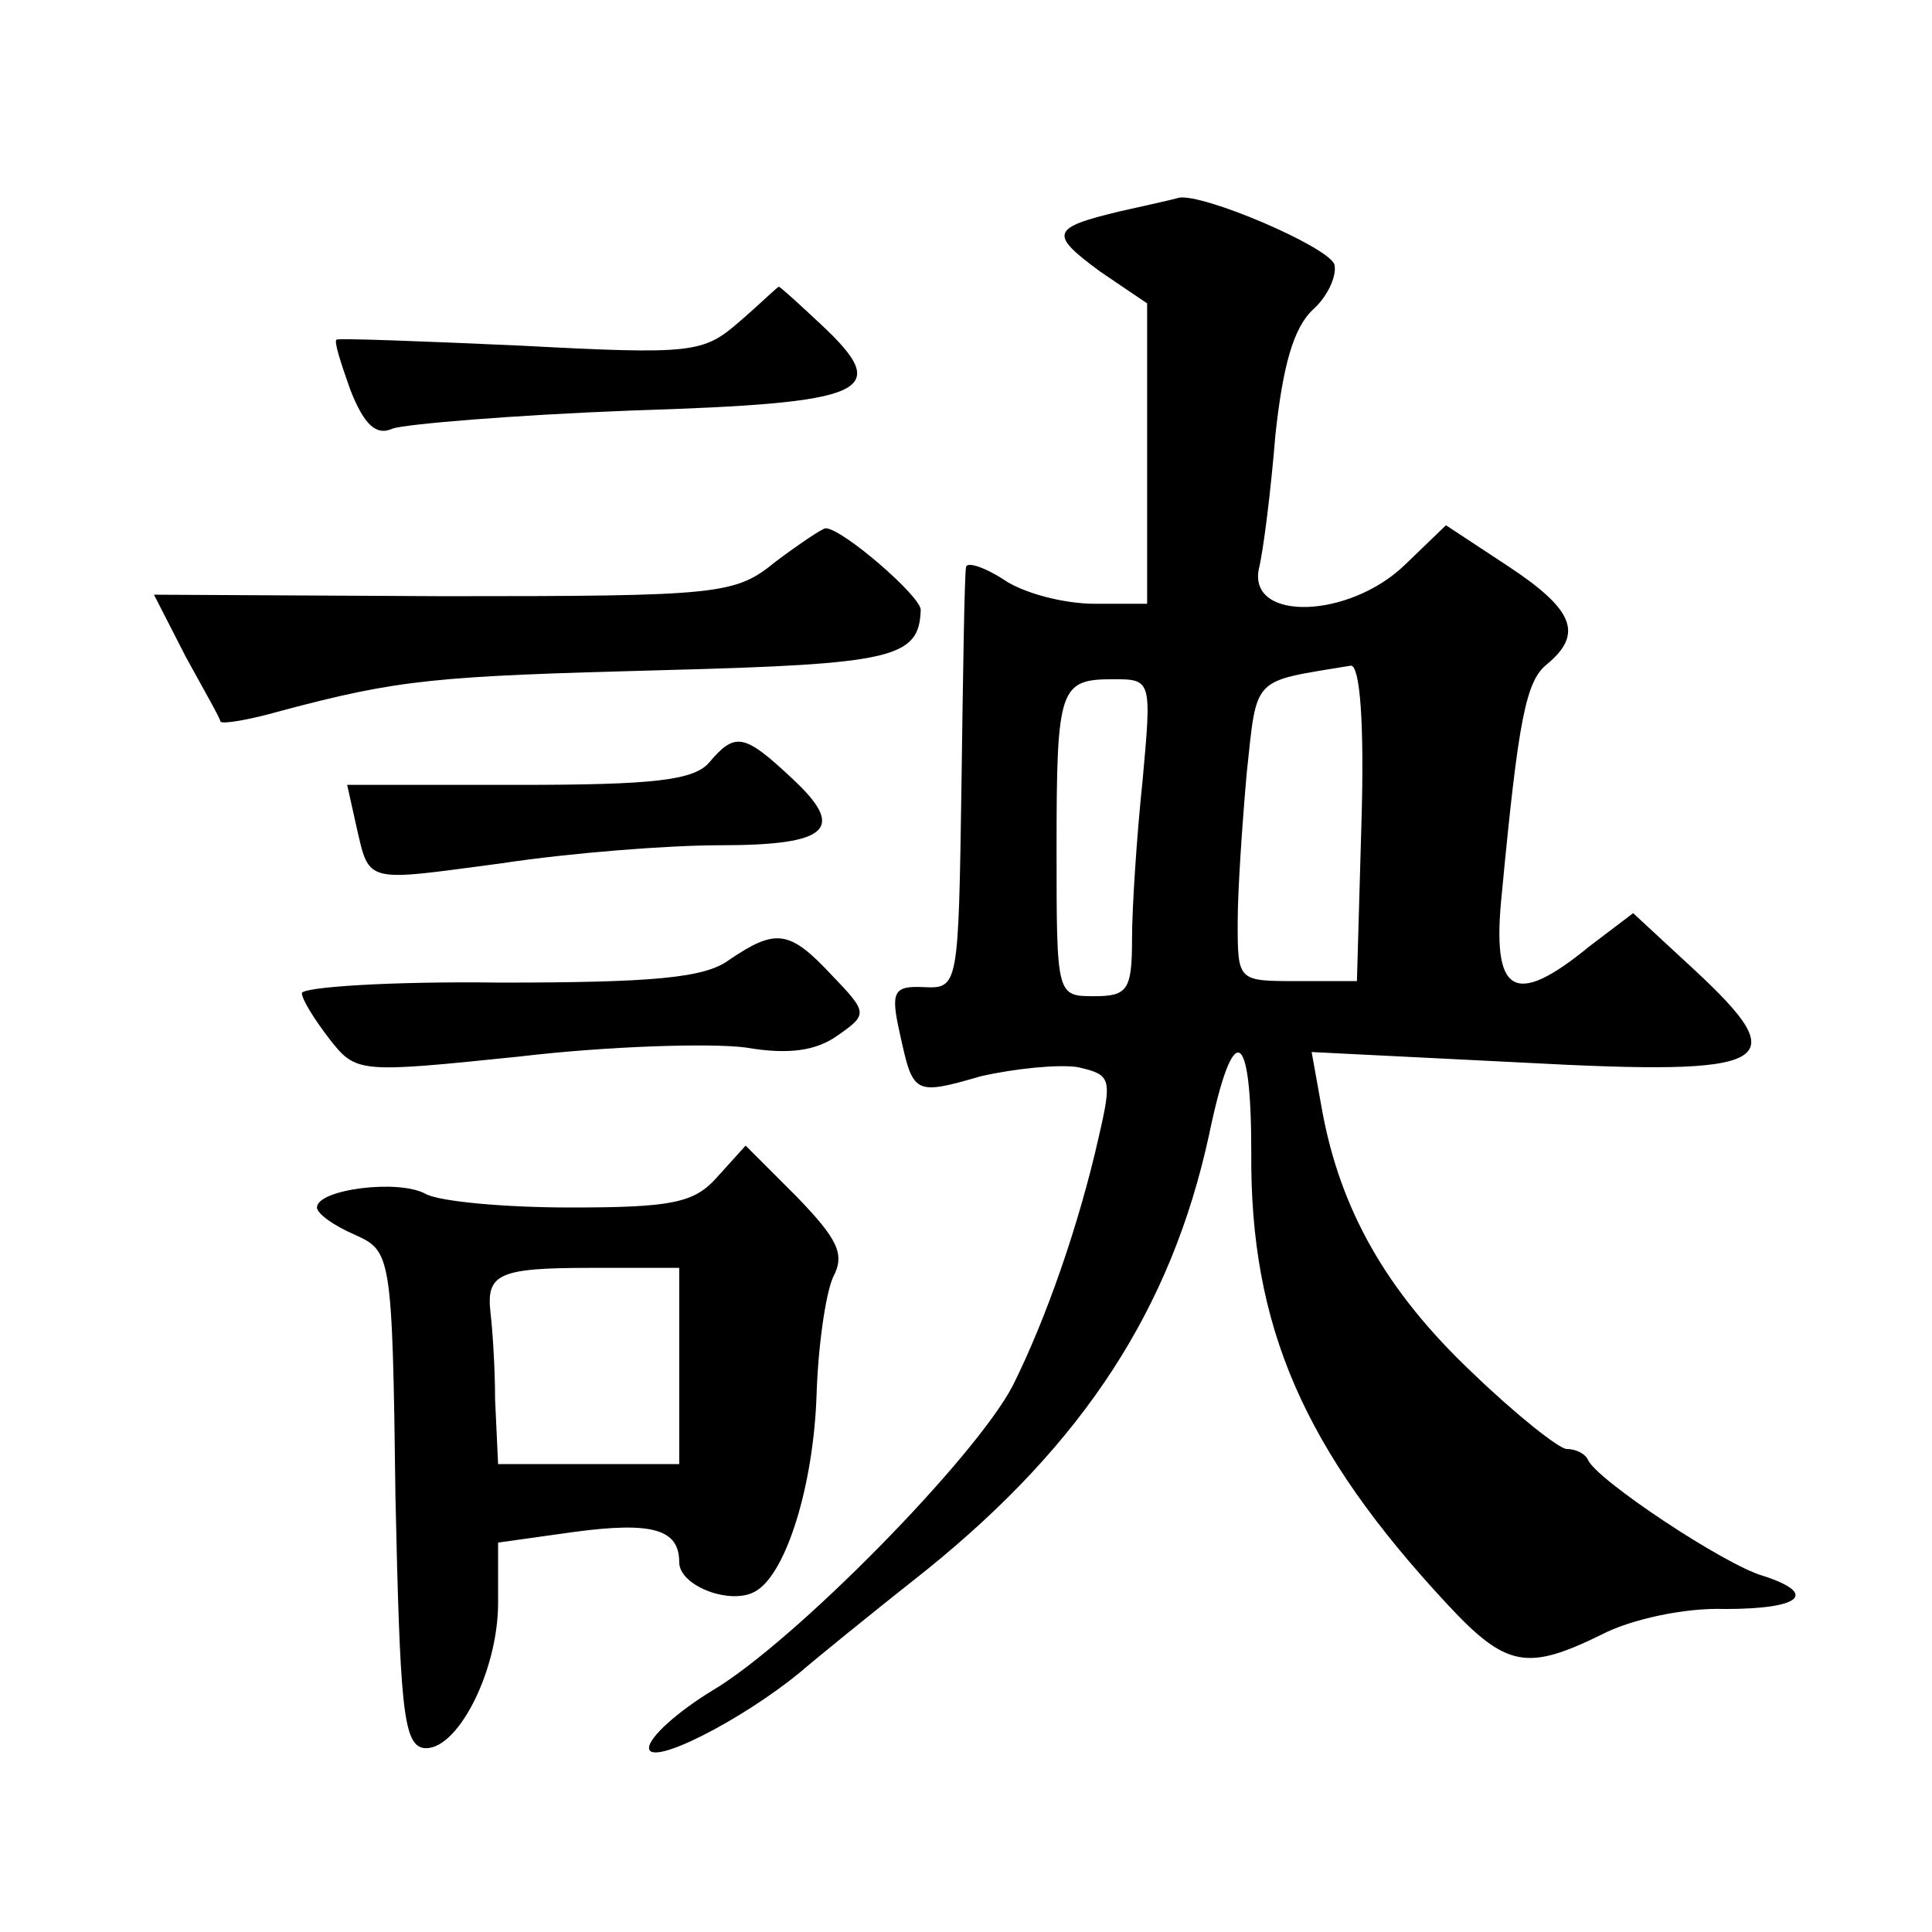 <?xml version="1.0" standalone="no"?>
<!DOCTYPE svg PUBLIC "-//W3C//DTD SVG 20010904//EN"
 "http://www.w3.org/TR/2001/REC-SVG-20010904/DTD/svg10.dtd">
<svg version="1.0" xmlns="http://www.w3.org/2000/svg"
 width="128pt" height="128pt" viewBox="0 0 128 128"
 preserveAspectRatio="xMidYMid meet">
<g transform="translate(0,128) scale(0.1,-0.1)"
fill="#0" stroke="none">
<path d="M742 1140 c-46 -11 -47 -15 -13 -40 l31 -21 0 -100 0 -99 -35 0 c-20 0
-47 7 -60 16 -14 9 -25 12 -25 8 -1 -5 -2 -70 -3 -144 -2 -134 -2 -135 -25 -134
-20 1 -22 -3 -16 -30 9 -41 9 -42 54 -29 22 5 51 8 64 6 22 -5 23 -7 14 -46 -13
-58 -35 -121 -57 -165 -25 -48 -145 -170 -199 -202 -23 -14 -42 -31 -42 -38 0 -13
61 18 100 50 8 7 46 38 84 68 104 84 162 173 187 288 16 77 28 72 28 -11 -1 -116
35 -198 130 -300 39 -42 53 -44 102 -20 19 10 55 18 82 17 50 0 62 10 25 22 -25
7 -111 64 -116 77 -2 4 -8 7 -14 7 -5 0 -34 23 -63 51 -57 54 -87 108 -99 173 l-7
39 140 -7 c167 -9 181 -1 113 62 l-40 37 -29 -22 c-50 -41 -65 -32 -58 35 11 116
16 141 30 152 24 20 18 36 -26 65 l-41 27 -27 -26 c-37 -36 -104 -38 -97 -3 3 12
8 52 11 89 5 46 12 71 25 83 10 9 16 23 14 30 -5 12 -87 47 -103 44 -3 -1 -21 -5
-39 -9z m160 -405 l-3 -105 -40 0 c-39 0 -39 0 -39 39 0 21 3 65 6 99 7 65 3 60
69 71 6 0 9 -38 7 -104z m-145 28 c-4 -38 -7 -85 -7 -105 0 -34 -3 -38 -25 -38
-25 0 -25 0 -25 98 0 107 2 112 38 112 25 0 25 -1 19 -67z M490 1067 c-24 -21 -31
-22 -145 -16 -66 3 -121 5 -122 4 -2 -1 3 -16 9 -33 9 -23 17 -31 28 -26 8 3 80
9 158 12 158 5 174 12 126 57 -15 14 -27 25 -28 25 -1 0 -12 -11 -26 -23z M514
908 c-27 -22 -36 -23 -220 -23 l-192 1 21 -41 c12 -22 23 -41 23 -43 1 -2 19 1
40 7 79 21 102 23 253 27 153 4 170 8 171 40 0 9 -52 54 -63 54 -2 0 -17 -10 -33
-22z M470 775 c-10 -12 -37 -15 -126 -15 l-114 0 6 -27 c9 -39 5 -37 96 -25 46
7 111 12 145 12 73 0 84 11 47 45 -31 29 -37 30 -54 10z M483 644 c-16 -12 -51
-15 -152 -15 -72 1 -131 -3 -131 -7 0 -4 8 -17 18 -30 18 -23 19 -23 126 -12 59
7 127 9 150 6 29 -5 47 -2 61 8 20 14 20 15 -4 40 -28 30 -37 31 -68 10z M475 500
c-15 -17 -30 -20 -97 -20 -44 0 -87 4 -96 9 -18 10 -72 3 -72 -9 0 -4 11 -12 25
-18 24 -11 25 -12 27 -174 3 -136 5 -163 18 -166 22 -4 50 50 50 96 l0 40 50 7
c52 7 70 2 70 -20 0 -16 35 -29 51 -19 20 12 38 70 40 130 1 32 6 67 11 78 8 15
3 25 -24 53 l-34 34 -19 -21z m-25 -125 l0 -65 -60 0 -60 0 -2 43 c0 23 -2 49 -3
57 -3 26 5 30 66 30 l59 0 0 -65z"/>
</g>
</svg>
